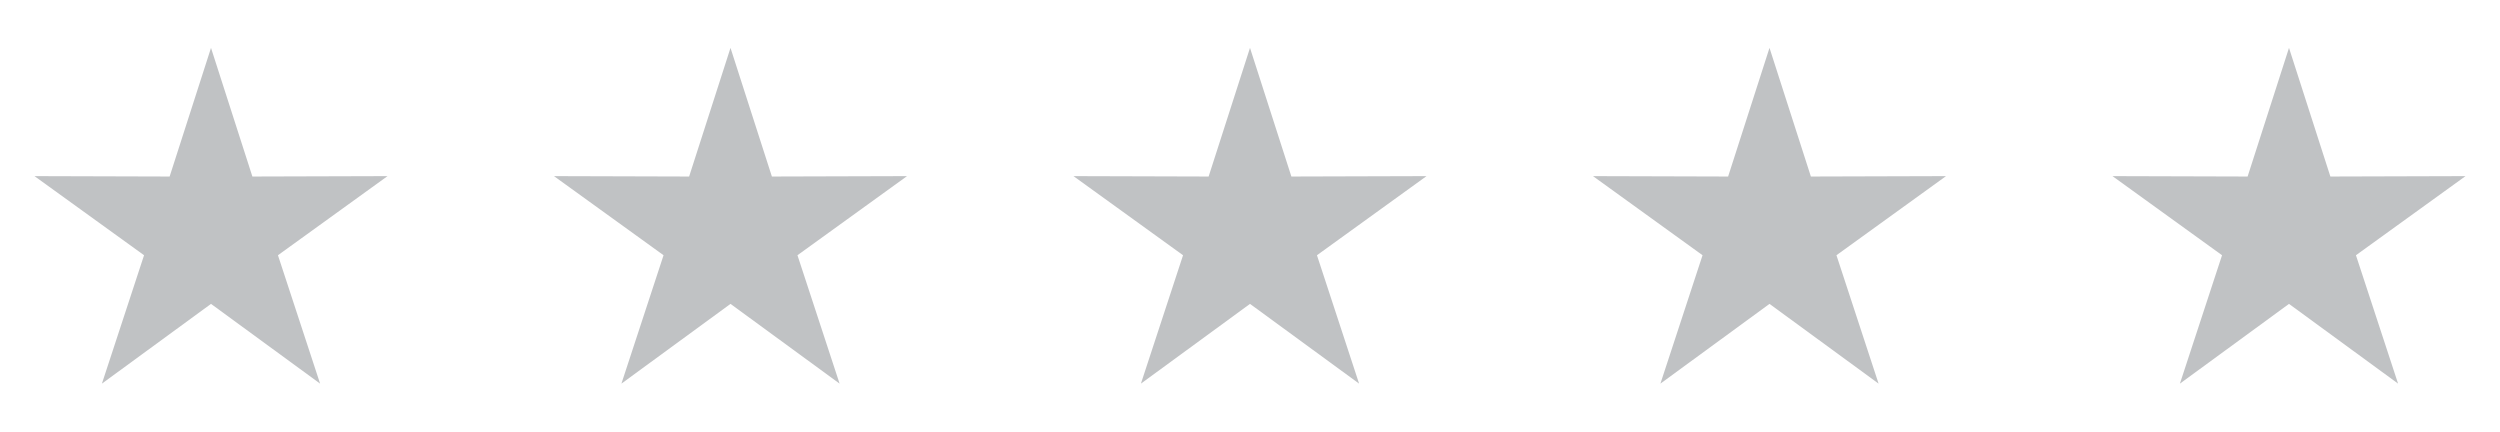 <?xml version="1.0" encoding="UTF-8"?> <!-- Generator: Adobe Illustrator 22.1.0, SVG Export Plug-In . SVG Version: 6.00 Build 0) --> <svg xmlns="http://www.w3.org/2000/svg" xmlns:xlink="http://www.w3.org/1999/xlink" id="Layer_1" x="0px" y="0px" viewBox="0 0 248.587 42.907" style="enable-background:new 0 0 248.587 42.907;" xml:space="preserve"> <style type="text/css"> .Drop_x0020_Shadow{fill:none;} .Round_x0020_Corners_x0020_2_x0020_pt{fill:#FFFFFF;stroke:#231F20;stroke-miterlimit:10;} .Live_x0020_Reflect_x0020_X{fill:none;} .Bevel_x0020_Soft{fill:url(#SVGID_1_);} .Dusk{fill:#FFFFFF;} .Foliage_GS{fill:#FFDD00;} .Pompadour_GS{fill-rule:evenodd;clip-rule:evenodd;fill:#44ADE2;} .st0{fill:#C0C2C4;} </style> <linearGradient id="SVGID_1_" gradientUnits="userSpaceOnUse" x1="-84.491" y1="-90.65" x2="-83.784" y2="-89.942"> <stop offset="0" style="stop-color:#DEDFE3"></stop> <stop offset="0.178" style="stop-color:#DADBDF"></stop> <stop offset="0.361" style="stop-color:#CECFD3"></stop> <stop offset="0.546" style="stop-color:#B9BCBF"></stop> <stop offset="0.732" style="stop-color:#9CA0A2"></stop> <stop offset="0.918" style="stop-color:#787D7E"></stop> <stop offset="1" style="stop-color:#656B6C"></stop> </linearGradient> <g> <polygon class="st0" points="20.981,4.761 25.096,17.553 38.533,17.513 27.638,25.379 31.829,38.146 20.981,30.216 10.133,38.146 14.324,25.379 3.429,17.513 16.867,17.553 "></polygon> <polygon class="st0" points="72.637,4.761 76.752,17.553 90.189,17.513 79.295,25.379 83.485,38.146 72.637,30.216 61.79,38.146 65.98,25.379 55.085,17.513 68.523,17.553 "></polygon> <polygon class="st0" points="124.293,4.761 128.408,17.553 141.845,17.513 130.951,25.379 135.141,38.146 124.293,30.216 113.446,38.146 117.636,25.379 106.742,17.513 120.179,17.553 "></polygon> <polygon class="st0" points="175.95,4.761 180.064,17.553 193.501,17.513 182.607,25.379 186.797,38.146 175.95,30.216 165.102,38.146 169.292,25.379 158.398,17.513 171.835,17.553 "></polygon> <polygon class="st0" points="227.606,4.761 231.72,17.553 245.158,17.513 234.263,25.379 238.453,38.146 227.606,30.216 216.758,38.146 220.948,25.379 210.054,17.513 223.491,17.553 "></polygon> </g> </svg> 